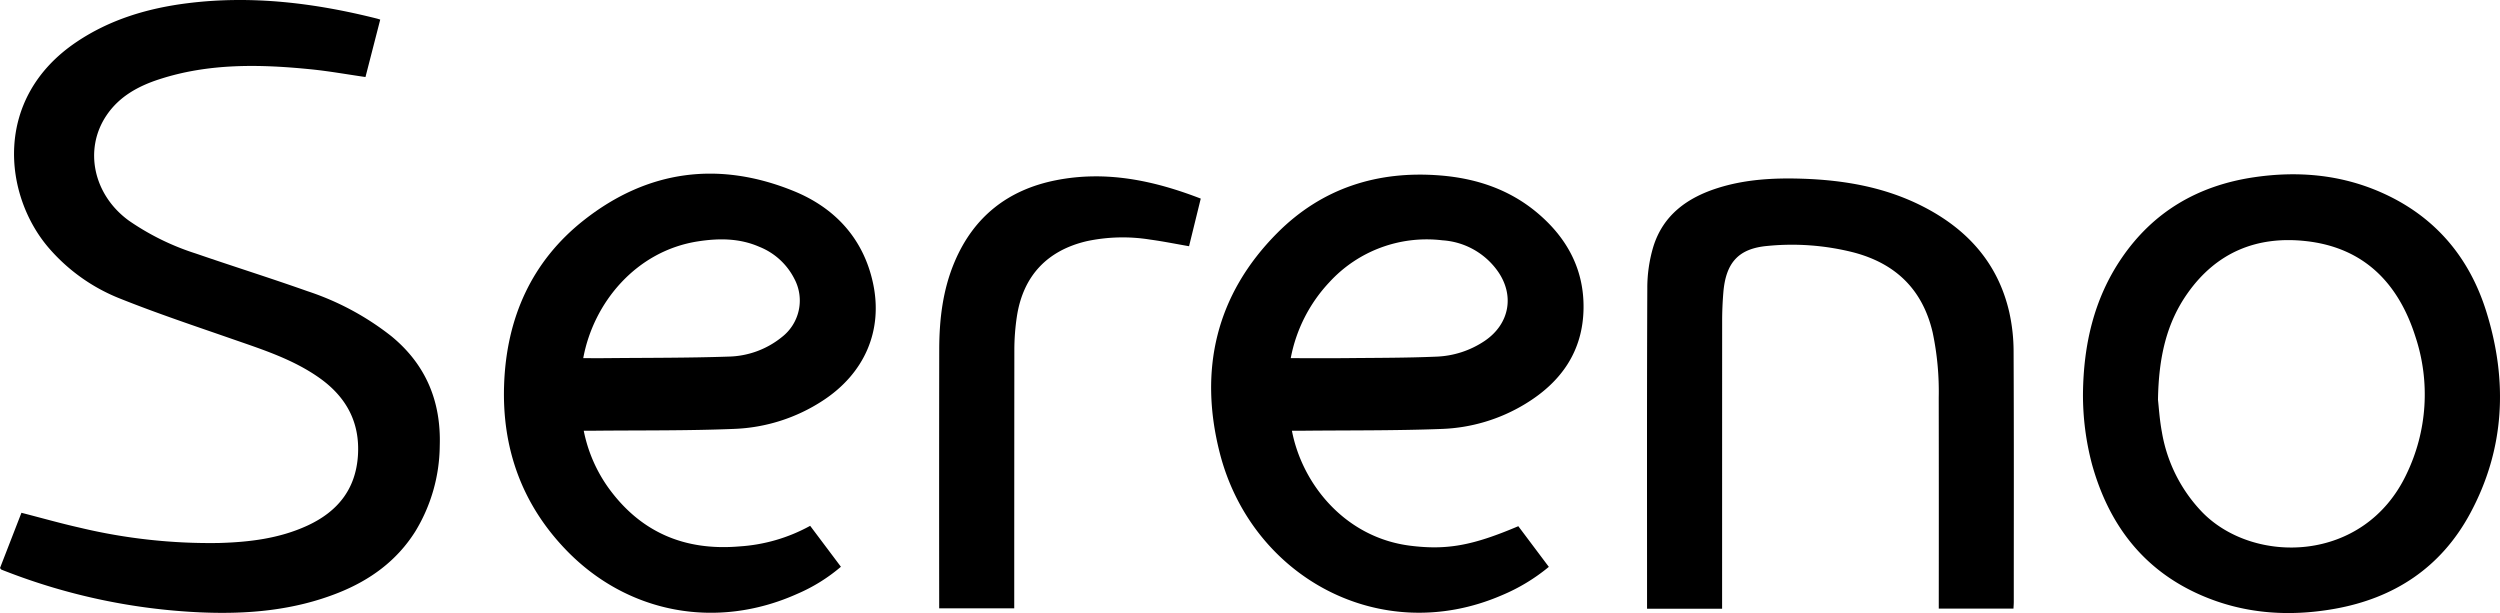 <?xml version="1.0" encoding="UTF-8"?>
<svg xmlns="http://www.w3.org/2000/svg" id="Layer_1" data-name="Layer 1" viewBox="0 0 582.67 142.881">
  <path d="M91.231,78.37A63.805,63.805,0,0,0,71.673,67.87c-8.62-3.054-17.351-5.791-25.998-8.77a58.781,58.781,0,0,1-15.627-7.667c-8.26-5.989-10.568-16.565-5.249-24.507,2.951-4.407,7.364-6.831,12.244-8.425,11.587-3.785,23.478-3.545,35.398-2.351,4.224.423,8.414,1.181,12.739,1.803l3.44-13.385c-.368-.114-.559-.184-.756-.233C73.371.689,58.715-1.119,43.786.74,34.5,1.897,25.673,4.503,17.811,9.8-1.741,22.972.867,45.577,11.363,57.78A42.605,42.605,0,0,0,28.015,69.604c8.626,3.451,17.458,6.394,26.238,9.45,6.929,2.411,13.926,4.649,20.02,8.905,6.306,4.404,9.656,10.33,9.152,18.185-.511,7.957-4.822,13.172-11.855,16.393-6.516,2.984-13.48,3.818-20.534,4.017a130.382,130.382,0,0,1-32.345-3.546c-4.55-1.023-9.042-2.299-13.694-3.494L0,132.392c.198.222.252.332.336.368.382.164.773.307,1.161.457a142.79,142.79,0,0,0,45.14,9.503c10.999.486,21.852-.43,32.212-4.555,7.381-2.939,13.575-7.408,17.895-14.226a38.971,38.971,0,0,0,5.747-20.001C102.834,93.644,99.313,85.007,91.231,78.37Z"></path>
  <path d="M184.962,44.518c-17.41-7.076-33.983-4.894-48.794,6.733C123.844,60.926,118.028,74.187,117.49,89.704c-.512,14.778,4.149,27.808,14.473,38.502,14.29,14.803,35.044,18.651,53.849,10.204a39.819,39.819,0,0,0,10.177-6.316l-7.165-9.542A39.275,39.275,0,0,1,172.3,127.353c-12.623,1.063-22.88-3.208-30.405-13.534a34.298,34.298,0,0,1-5.843-13.429c.805,0,1.478.006,2.151-.001,10.982-.114,21.975.019,32.944-.43a40.441,40.441,0,0,0,20.586-6.563c9.694-6.3,14.13-16.264,11.739-27.405C201.236,55.583,194.571,48.423,184.962,44.518Zm-2.706,34.02a20.389,20.389,0,0,1-12.534,4.574c-9.403.321-18.82.267-28.23.36-1.815.018-3.629.003-5.556.003,2.371-12.905,12.298-25.003,26.789-27.227,4.858-.746,9.639-.738,14.239,1.269a15.631,15.631,0,0,1,8.209,7.528A10.757,10.757,0,0,1,182.256,78.538Z"></path>
  <path d="M358.353,49.658c-6.511-5.495-14.225-8.076-22.613-8.759-14.659-1.193-27.636,2.946-38.04,13.393-14.3,14.36-18.345,31.907-13.421,51.233,7.396,29.034,37.536,45.392,65.725,33.219a43.602,43.602,0,0,0,10.98-6.625l-7.115-9.48c-10.538,4.472-16.57,5.641-25.235,4.544-15.031-1.903-25.117-14.203-27.528-26.792.911,0,1.69.007,2.468-.001,10.826-.112,21.661-.005,32.476-.419a40.178,40.178,0,0,0,19.396-5.806c8.404-5.08,13.518-12.309,13.628-22.379C369.173,62.713,365.182,55.422,358.353,49.658Zm-12.317,29.793a21.567,21.567,0,0,1-11.283,3.671c-6.957.297-13.929.275-20.896.345-4.261.043-8.522.008-13.027.008a35.415,35.415,0,0,1,9.011-17.708,30.759,30.759,0,0,1,26.354-9.758A17.151,17.151,0,0,1,348.928,63C353.1,68.701,351.879,75.499,346.036,79.451Z"></path>
  <path d="M579.471,72.595c-4.005-12.802-12.115-22.297-24.518-27.76-9.496-4.182-19.486-5.027-29.667-3.516-12.928,1.919-23.421,7.979-30.843,18.9-6.448,9.488-8.833,20.175-8.969,31.483a63.117,63.117,0,0,0,2.105,16.513c3.879,13.933,11.846,24.554,25.312,30.458,10.011,4.389,20.522,5.121,31.205,3.227,13.923-2.469,24.779-9.619,31.56-22.128C583.83,104.693,584.527,88.759,579.471,72.595ZM560.899,110.456c-9.857,20.924-35.701,21.22-47.667,8.88a35.411,35.411,0,0,1-9.373-18.68c-.54-2.906-.717-5.878-.903-7.478.16-9.861,1.965-17.897,6.969-24.935,6.715-9.446,16.089-13.284,27.41-12.061,13.602,1.47,21.675,9.808,25.638,22.33A42.662,42.662,0,0,1,560.899,110.456Z"></path>
  <path d="M468.283,72.705c-2.654-11.48-9.862-19.363-20.169-24.611-8.902-4.533-18.496-6.156-28.366-6.452-6.529-.195-13.019.176-19.305,2.152-7.167,2.253-12.855,6.316-15.136,13.798a33.578,33.578,0,0,0-1.372,9.516c-.109,24.367-.06,48.735-.06,73.103v1.664h17.492v-2.002q0-32.568.012-65.137c.002-2.184.098-4.373.277-6.55.576-7.004,3.565-10.279,10.298-10.869a58.393,58.393,0,0,1,19.991,1.498c9.827,2.568,16.141,8.618,18.489,18.64a66.63,66.63,0,0,1,1.422,15.193q.038,23.665.009,47.33v1.867h17.413c.027-.582.07-1.089.07-1.596.003-19.421.047-38.843-.043-58.264A42.36,42.36,0,0,0,468.283,72.705Z"></path>
  <path d="M246.087,42.013c-11.123,2.207-19.14,8.466-23.607,19.036-2.766,6.546-3.565,13.439-3.575,20.454q-.042,29.282-.01,58.565v1.71h17.492v-1.914q0-29.126.026-58.252a52.447,52.447,0,0,1,.601-7.925c1.467-9.398,7.053-15.319,16.302-17.485a40.303,40.303,0,0,1,14.74-.362c3.014.409,6.001,1.016,9.073,1.547.906-3.688,1.795-7.308,2.727-11.099C268.818,42.017,257.705,39.708,246.087,42.013Z"></path>
</svg>

